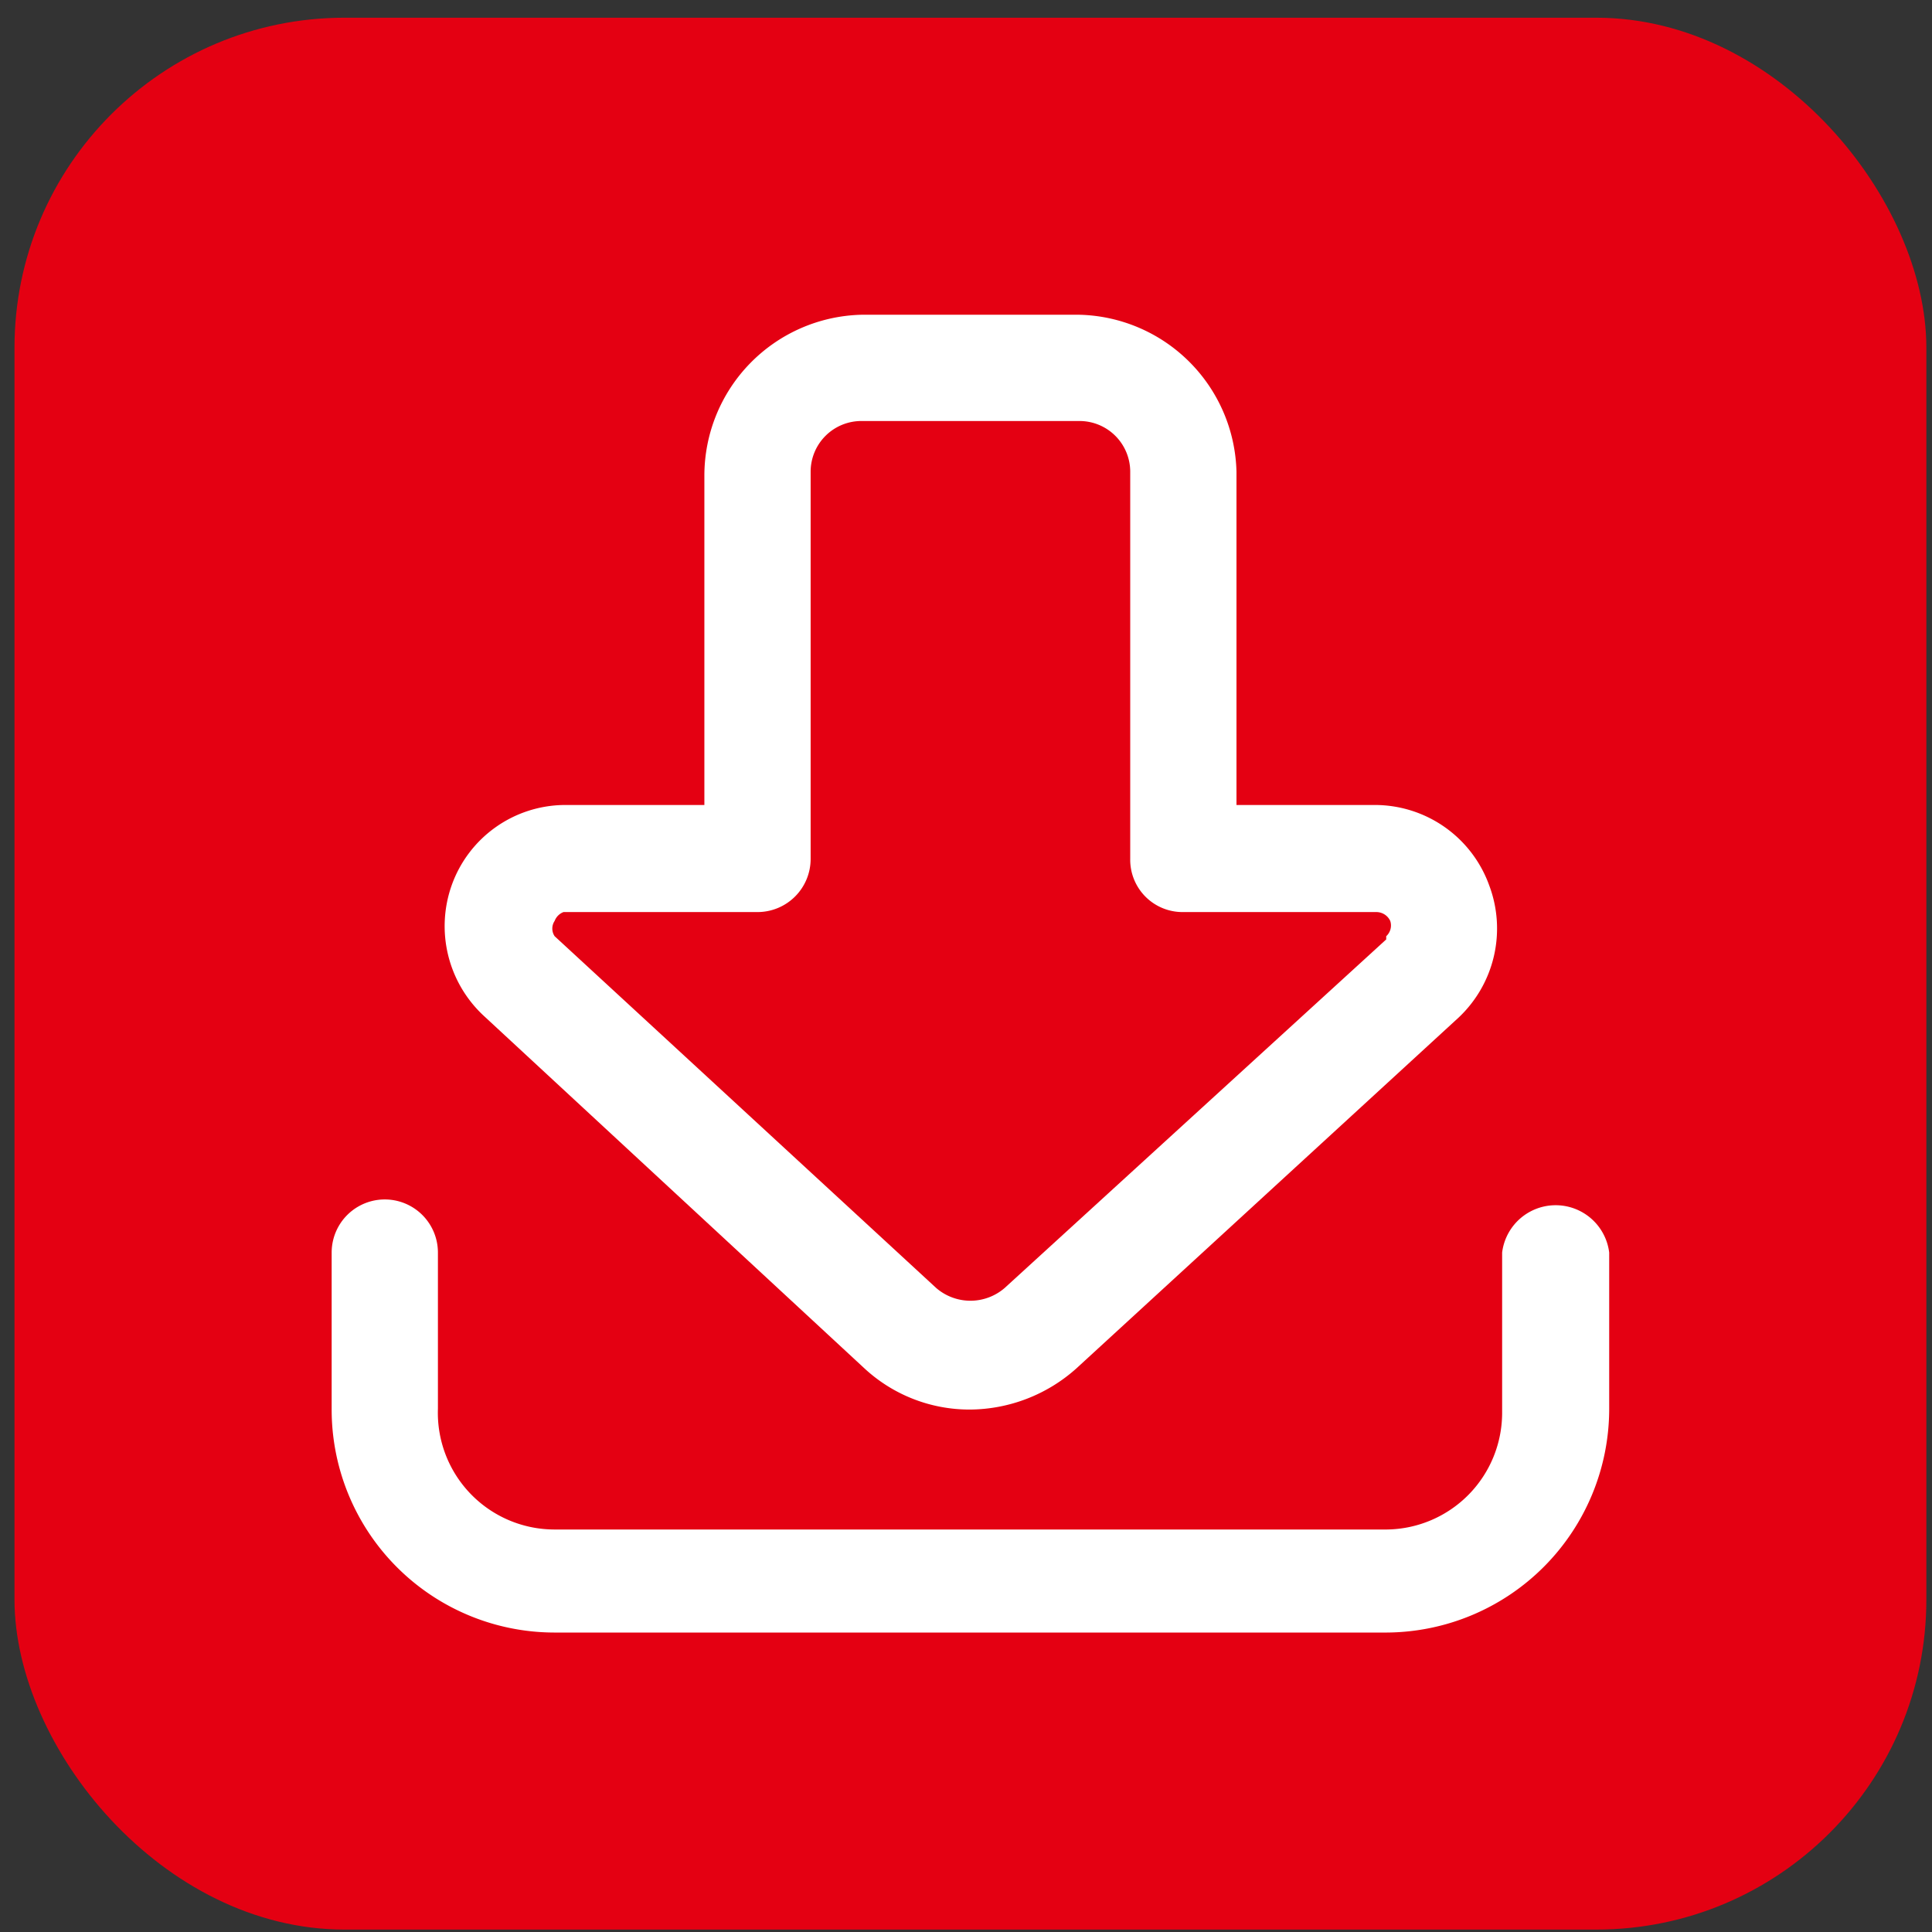 <svg id="图层_1" data-name="图层 1" xmlns="http://www.w3.org/2000/svg" viewBox="0 0 24 24"><rect x="0" y="0" width="24" height="24" fill="#333333" stroke="none"/><defs><style>.cls-1{fill:#e40012;}.cls-2{fill:#fff;}</style></defs><rect class="cls-1" x="0.18" y="0.22" width="23.75" height="23.75" rx="4.1"/><path class="cls-2" d="M17.23,20.28H6.88A2.77,2.77,0,0,1,4.12,17.5V15.56a.66.66,0,0,1,1.32,0V17.5A1.45,1.45,0,0,0,6.88,19H17.23a1.45,1.45,0,0,0,1.43-1.46V15.56a.67.67,0,0,1,1.33,0V17.5a2.78,2.78,0,0,1-2.76,2.78Z"/><path class="cls-2" d="M18.5,11a1.51,1.51,0,0,0-1.4-1H15.36V5.86a2,2,0,0,0-1.95-1.95H10.7a2,2,0,0,0-1.95,2V10H7a1.5,1.5,0,0,0-1.39,1A1.52,1.52,0,0,0,6,12.61L10.74,17a1.92,1.92,0,0,0,1.31.51A2,2,0,0,0,13.37,17l4.75-4.36A1.52,1.52,0,0,0,18.5,11Zm-1.28.67L12.48,16a.65.65,0,0,1-.85,0L6.89,11.63a.17.17,0,0,1,0-.19A.19.19,0,0,1,7,11.33H9.41a.66.66,0,0,0,.66-.66V5.86a.63.63,0,0,1,.63-.63h2.71a.63.63,0,0,1,.63.63v4.81a.65.65,0,0,0,.66.66h2.4a.19.19,0,0,1,.17.11A.18.18,0,0,1,17.22,11.63Z"/></svg>
